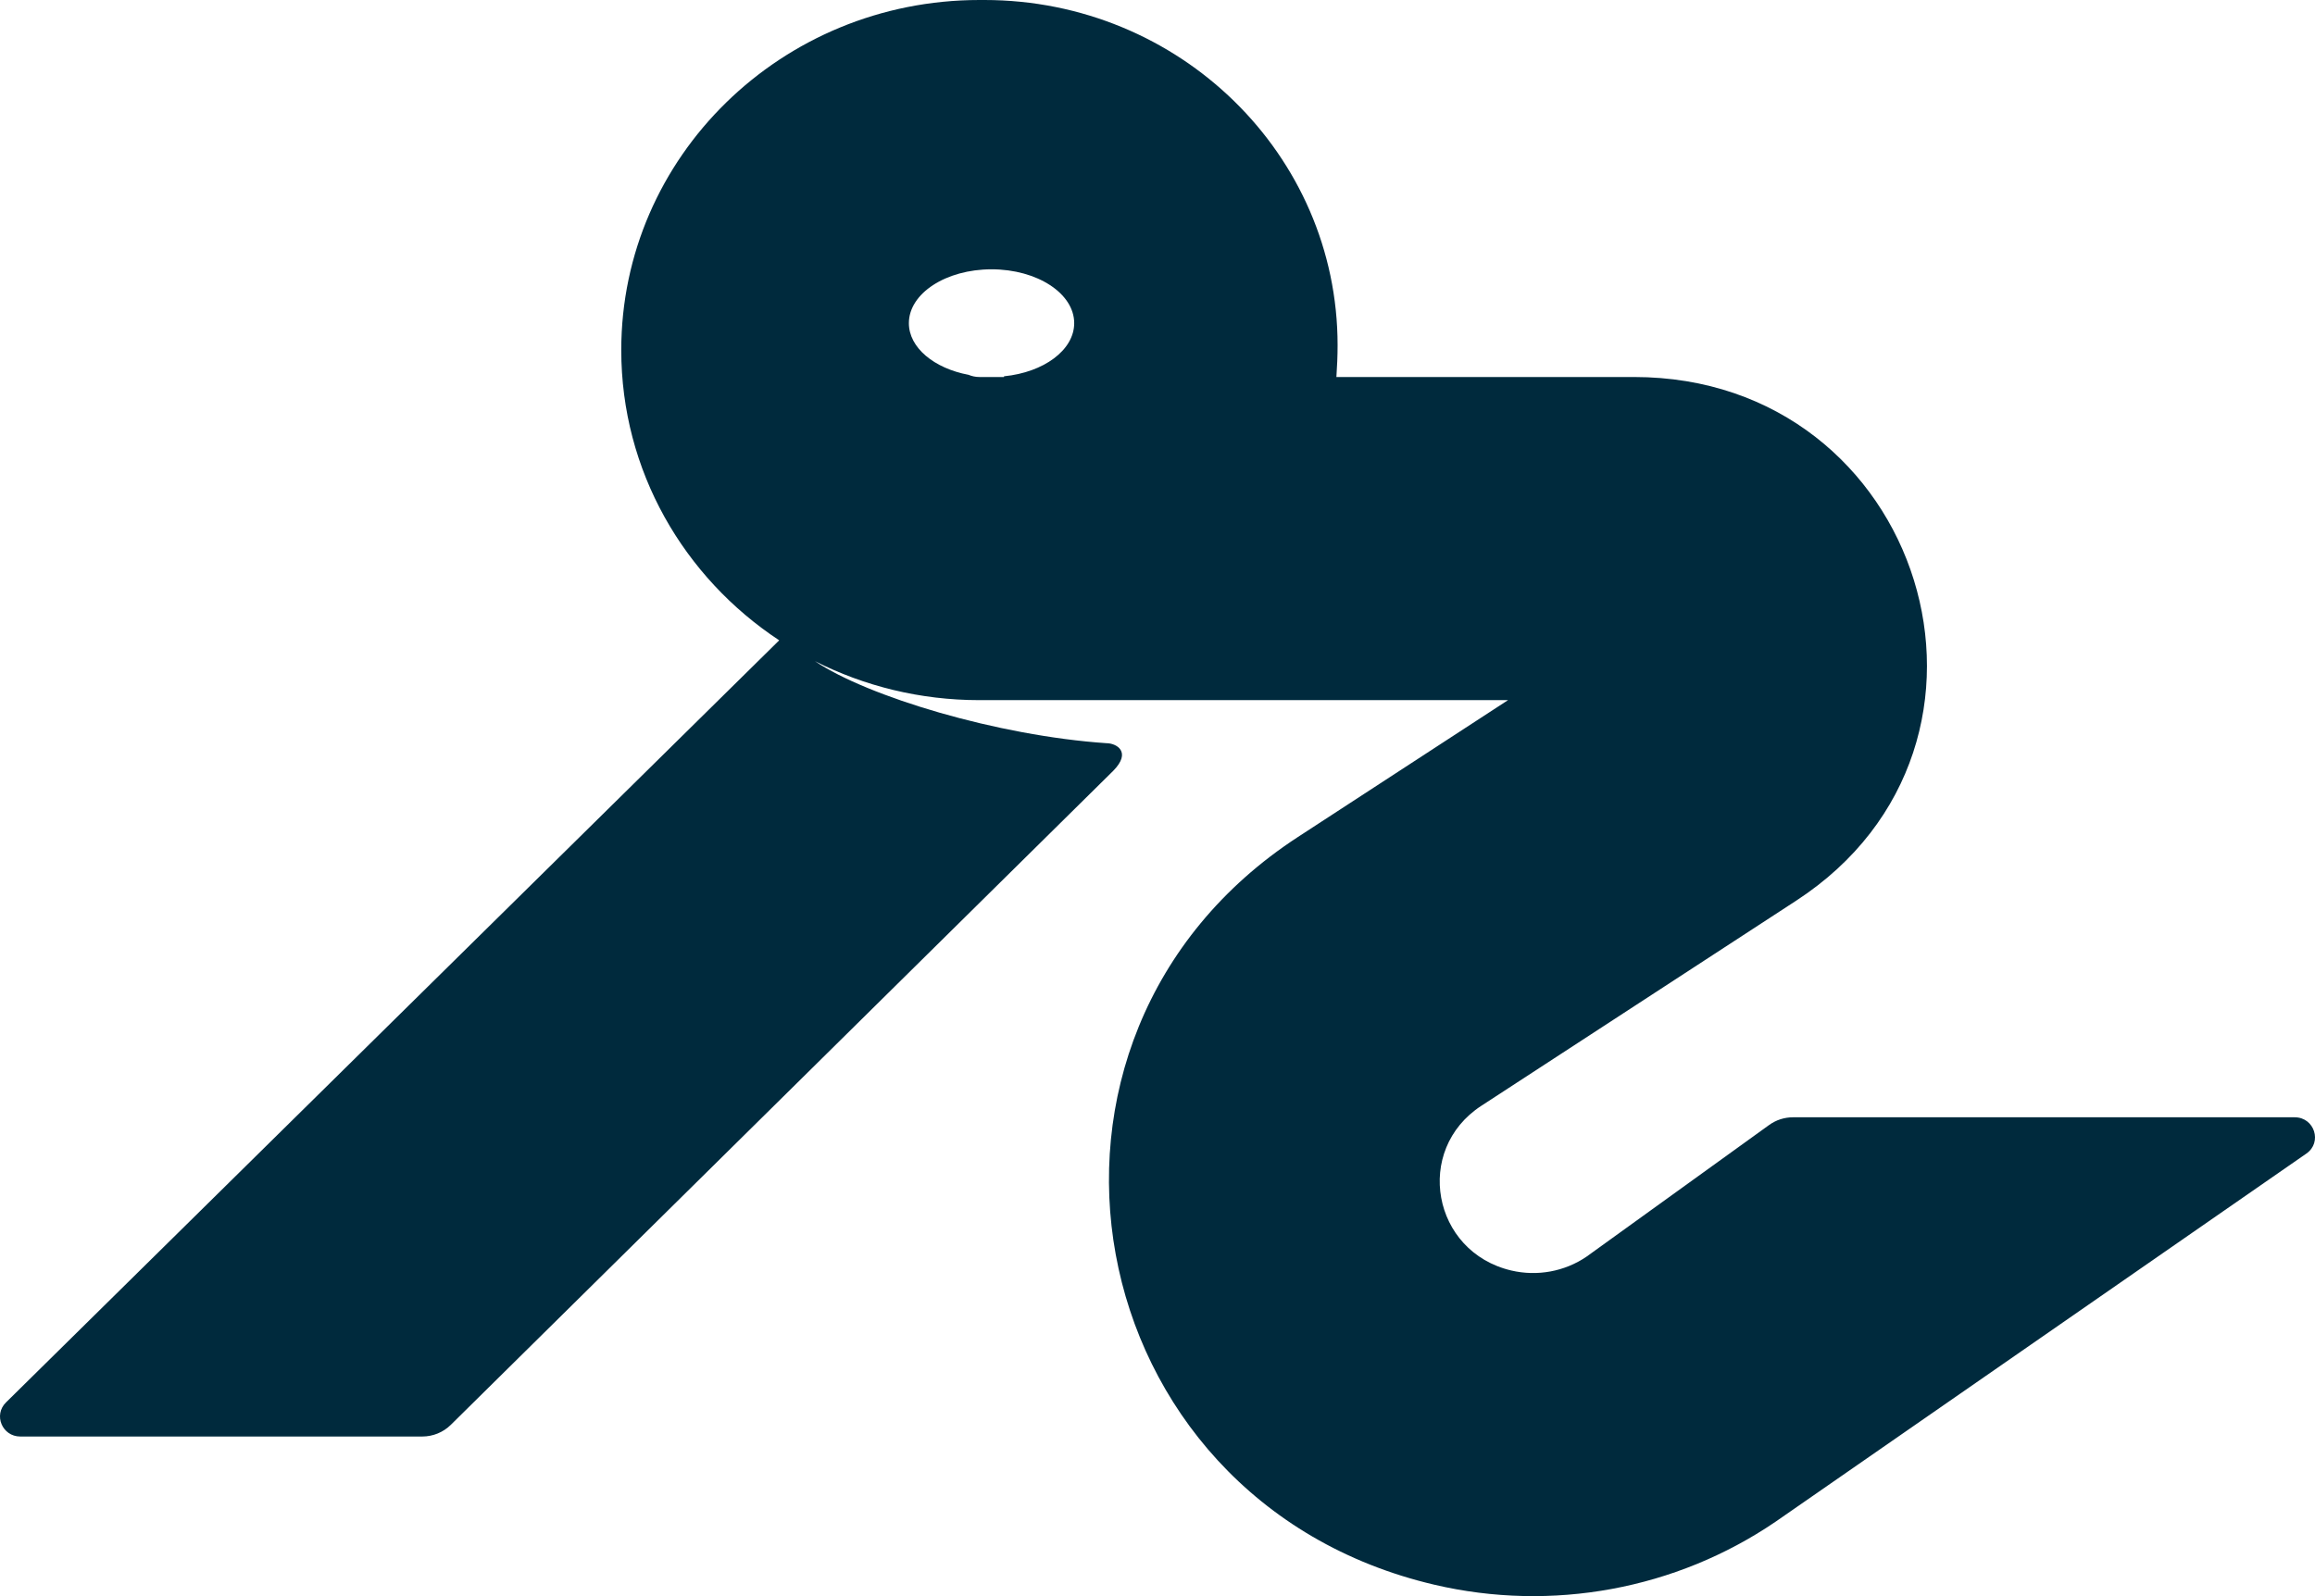 <svg width="58" height="40" viewBox="0 0 58 40" fill="none" xmlns="http://www.w3.org/2000/svg">
<path fill-rule="evenodd" clip-rule="evenodd" d="M24.663 0C29.55 0 33.512 3.875 33.512 8.652C33.512 8.919 33.5 9.184 33.482 9.448H40.937C48.187 9.448 51.034 18.641 45.001 22.572L37.113 27.712C35.415 28.819 35.88 31.374 37.865 31.84C38.514 31.992 39.2 31.866 39.748 31.493L44.324 28.193C44.498 28.067 44.707 28 44.922 28H57.492C57.987 28 58.189 28.628 57.784 28.909L44.478 38.14C41.99 39.832 38.88 40.405 35.932 39.713C26.919 37.599 24.806 26.002 32.519 20.975L37.782 17.546H29.705H24.536C23.052 17.546 21.65 17.193 20.417 16.569C21.731 17.453 24.98 18.438 27.722 18.625C27.966 18.625 28.363 18.838 27.89 19.318L11.295 35.707C11.105 35.895 10.847 36 10.578 36H0.508C0.056 36 -0.17 35.461 0.15 35.146L19.522 16.047C17.135 14.471 15.565 11.801 15.565 8.773C15.565 3.929 19.582 0 24.538 0H24.663ZM24.842 6.749C23.698 6.749 22.771 7.353 22.771 8.099C22.771 8.713 23.402 9.23 24.265 9.393C24.349 9.428 24.441 9.448 24.538 9.448H25.153C25.154 9.442 25.154 9.436 25.155 9.43C26.149 9.332 26.912 8.774 26.913 8.099C26.913 7.353 25.985 6.749 24.842 6.749Z" fill="#002A3D"></path>
</svg>